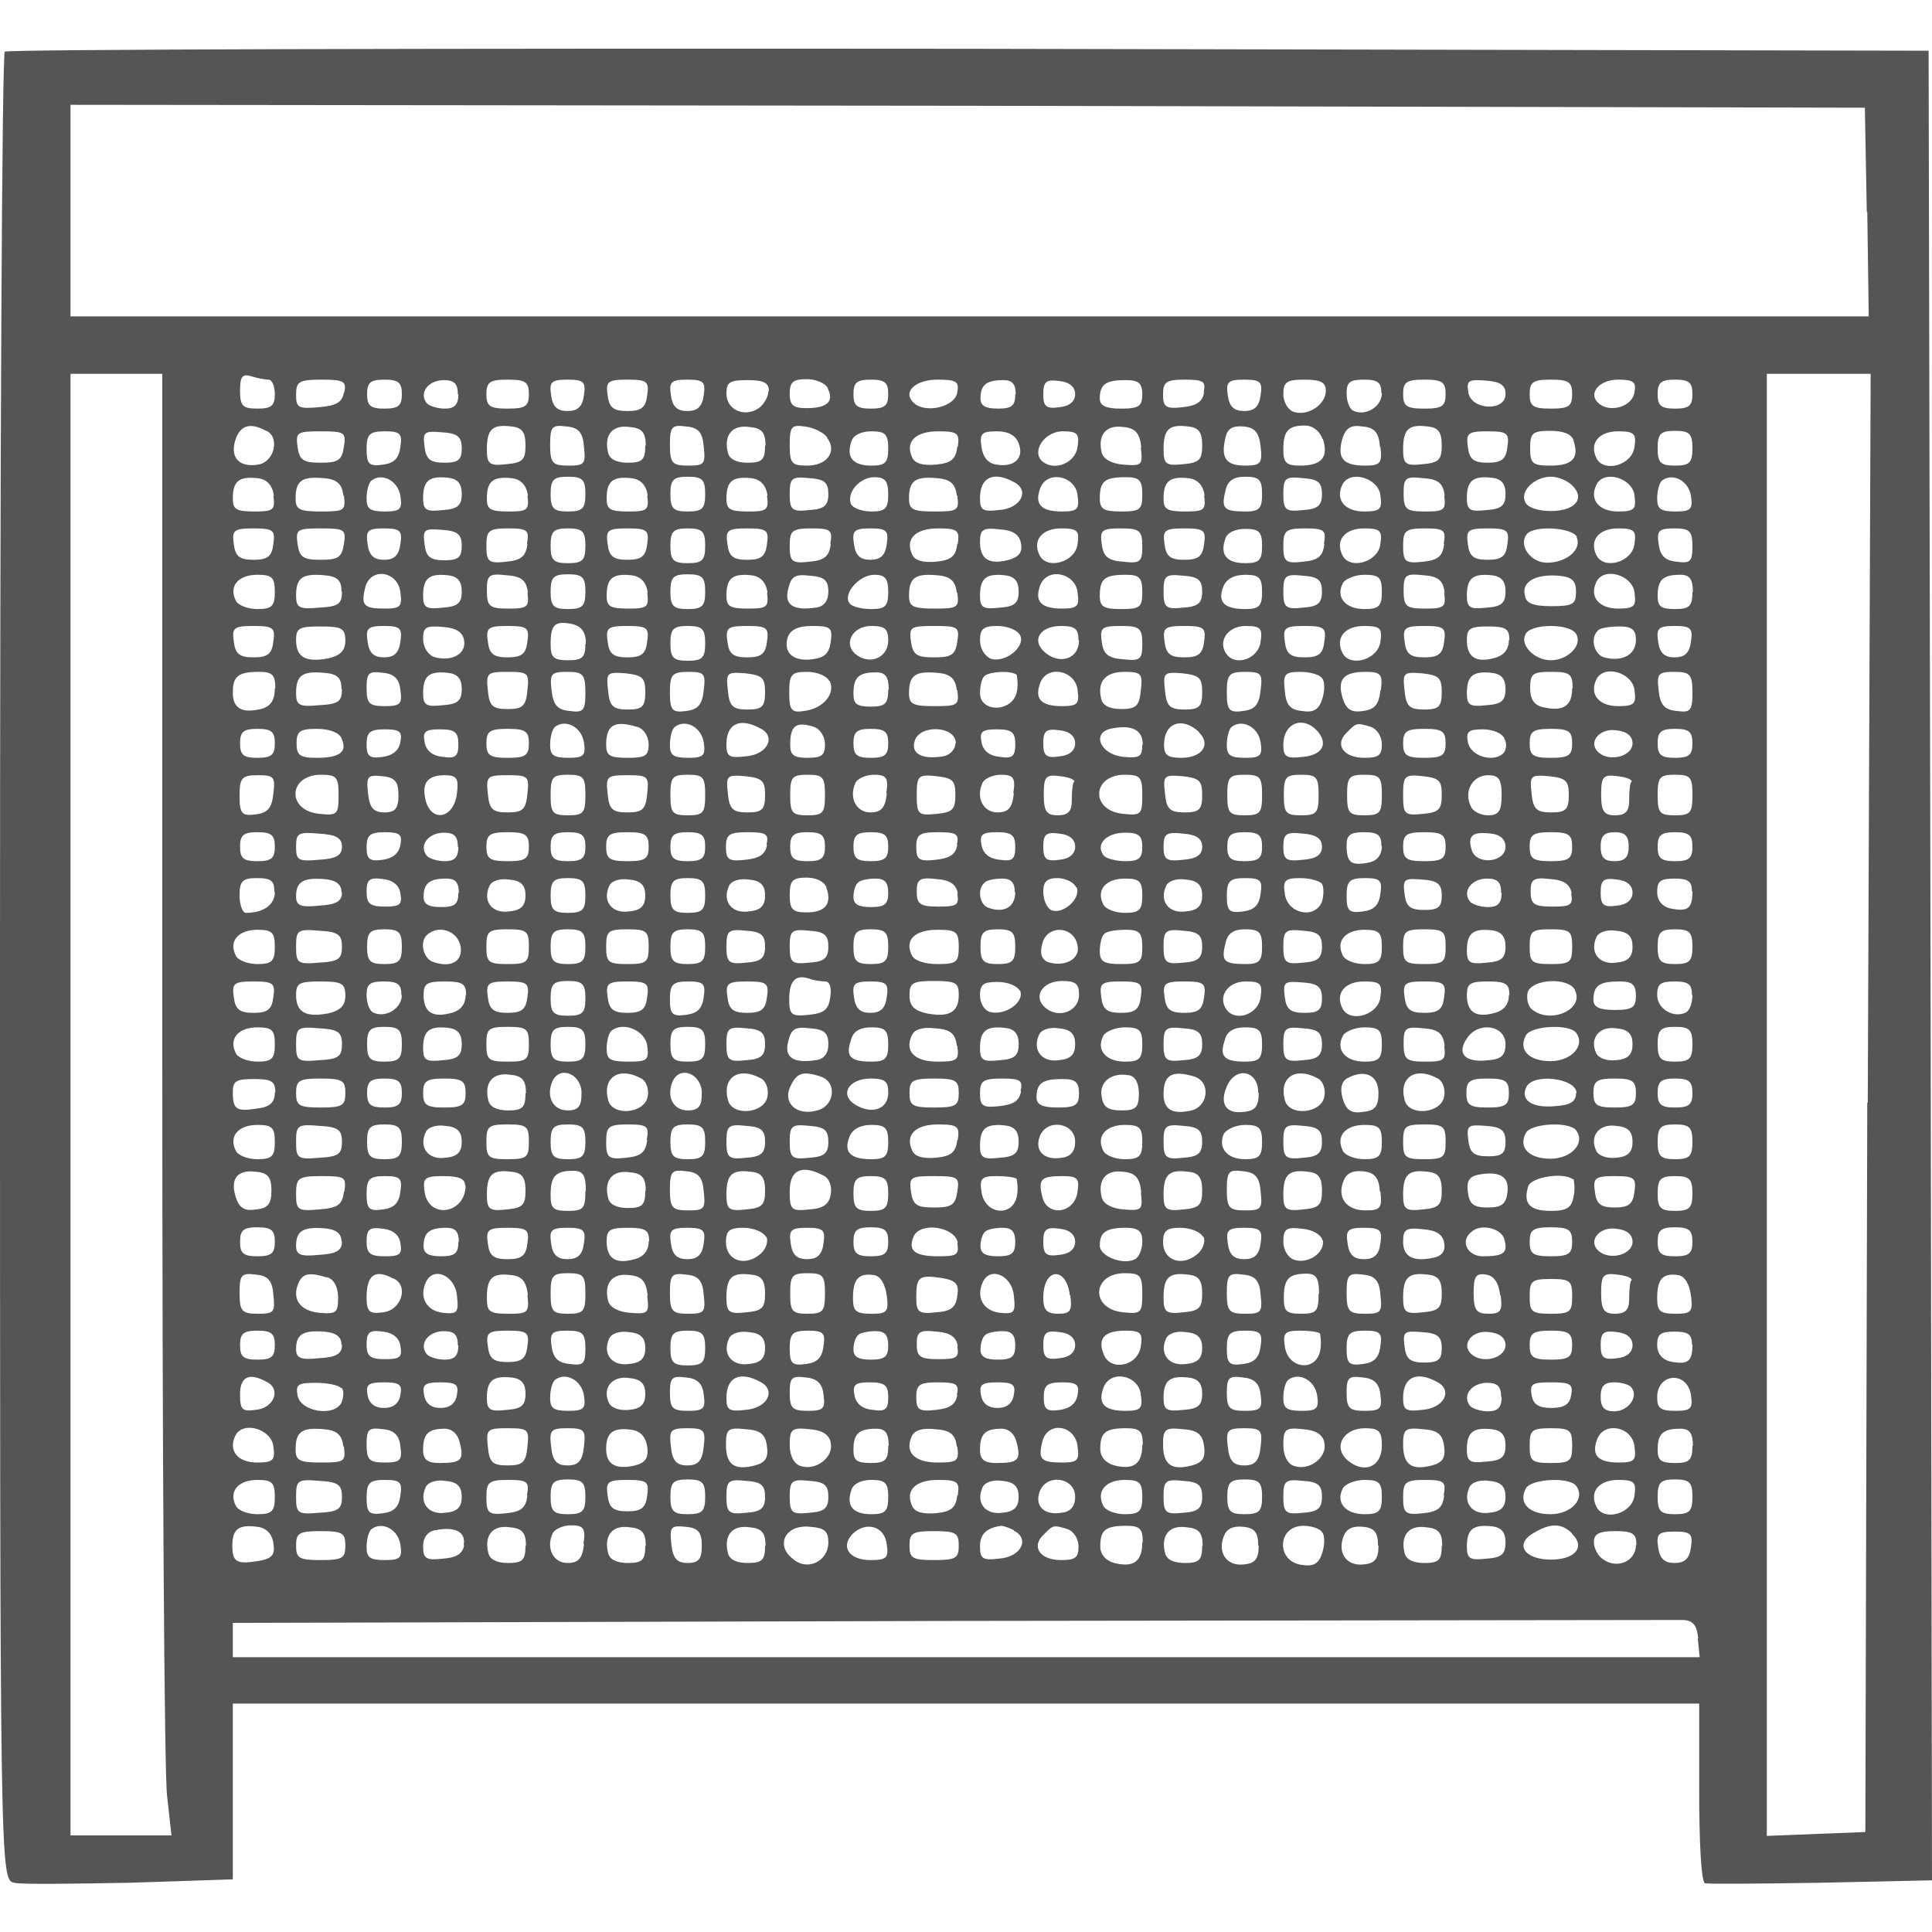 <?xml version="1.0" encoding="UTF-8"?>
<svg id="Calque_1" data-name="Calque 1" xmlns="http://www.w3.org/2000/svg" viewBox="0 0 40 40">
  <defs>
    <style>
      .cls-1 {
        fill: #565555;
        stroke-width: 0px;
      }
    </style>
  </defs>
  <path class="cls-1" d="M.1,1.06c-.06.04-.1,8.58-.1,18.97,0,18.67,0,18.89.29,18.95.15.04,1.24.02,2.41,0l2.12-.07v-3.64h30.36v1.83c0,1.01.04,1.86.12,1.89.06.02,1.14.01,2.41-.01l2.29-.05-.03-18.95-.04-18.93-19.87-.04c-10.92-.01-19.91.01-19.96.06ZM38.66,4.38l.03,2.17H1.46V2.17l18.58.02,18.57.04.04,2.16ZM3.36,22.06c0,7.89.04,14.69.1,15.13l.09.81H1.46V7.74h1.9v14.32ZM5.56,7.86c.07,0,.13.13.13.3,0,.24-.07.3-.36.3-.31,0-.36-.06-.36-.37,0-.28.04-.36.23-.3.13.04.29.07.36.07ZM38.66,22.83l-.04,15.1-1.02.04-1.02.04V7.74h2.15l-.06,15.09ZM7.12,8.12c-.03.21-.16.28-.51.31-.44.04-.48.01-.48-.26s.06-.31.53-.31.51.04.47.26ZM8.32,8.16c0,.24-.07.3-.36.3s-.36-.06-.36-.3.07-.3.36-.3.36.06.36.3ZM9.49,8.16c0,.21-.07.3-.28.3-.16,0-.34-.06-.38-.12-.16-.21.04-.47.36-.47.22,0,.29.08.29.3ZM10.95,8.16c0,.25-.07.3-.44.3s-.44-.05-.44-.3.07-.3.44-.3.44.05.44.3ZM12.09,8.18c-.03.24-.13.33-.34.33s-.31-.09-.34-.33c-.04-.27,0-.32.34-.32s.38.05.34.32ZM13.4,8.18c-.03.26-.12.33-.41.33s-.38-.07-.41-.33c-.04-.28,0-.32.41-.32s.45.04.41.32ZM14.57,8.18c-.03.24-.13.33-.34.33s-.31-.09-.34-.33c-.04-.27,0-.32.34-.32s.38.05.34.32ZM15.91,8.09c0,.12-.09.28-.2.36-.29.2-.67.04-.67-.3,0-.24.07-.28.44-.28.34,0,.44.06.44.23ZM17.14,8.05c.13.26-.01.4-.44.4-.28,0-.35-.06-.35-.3s.07-.3.35-.3c.19,0,.39.08.44.19ZM18.39,8.16c0,.24-.07.3-.36.3s-.36-.06-.36-.3.07-.3.36-.3.36.06.36.3ZM19.82,8.12c-.04.3-.63.44-.88.24-.28-.23,0-.5.47-.5.39,0,.45.04.41.26ZM21.02,8.16c0,.24-.07.3-.36.3-.26,0-.36-.06-.36-.21,0-.28.12-.38.47-.38.19,0,.26.08.26.3ZM22.26,8.16c0,.15-.12.25-.32.27-.28.04-.34-.01-.34-.27s.06-.31.34-.27c.2.02.32.12.32.27ZM23.65,8.16c0,.25-.07.3-.44.3-.32,0-.44-.06-.44-.21,0-.3.13-.38.54-.38.26,0,.34.06.34.3ZM24.93,8.12c-.03.2-.16.28-.44.31-.35.04-.41,0-.41-.26s.06-.31.45-.31.44.04.39.26ZM26.1,8.18c-.03.24-.13.33-.34.33s-.31-.09-.34-.33c-.04-.27,0-.32.34-.32s.38.05.34.32ZM27.45,8.09c0,.28-.36.53-.66.44-.12-.04-.22-.2-.22-.37,0-.25.07-.3.44-.3.34,0,.44.06.44.23ZM28.61,8.14c0,.28-.34.49-.6.36-.07-.04-.13-.19-.13-.36,0-.23.07-.28.36-.28s.36.06.36.28ZM29.93,8.16c0,.25-.07.3-.44.3s-.44-.05-.44-.3.07-.3.44-.3.44.05.44.3ZM31.17,8.16c0,.37-.72.33-.77-.04-.04-.24,0-.27.36-.24.29.02.41.09.41.27ZM32.55,8.16c0,.25-.07.3-.44.3s-.44-.05-.44-.3.07-.3.44-.3.44.05.44.3ZM33.84,8.12c-.04.3-.5.43-.73.24-.25-.2-.01-.5.39-.5.32,0,.38.05.34.26ZM35.04,8.16c0,.24-.07.3-.36.3s-.36-.06-.36-.3.07-.3.36-.3.36.06.36.3ZM5.52,8.92c.28.14.16.65-.18.7-.38.06-.58-.14-.47-.5.1-.32.31-.38.64-.2ZM10.88,9.22c0,.3-.06.36-.39.39-.36.04-.41,0-.41-.31,0-.42.12-.52.51-.47.22.02.29.12.29.39ZM12.09,9.25c.04.36.01.39-.32.39s-.38-.05-.38-.43.04-.42.34-.38c.25.02.34.13.36.42ZM13.36,9.22c0,.3-.06.36-.36.36-.23,0-.38-.07-.41-.21-.09-.36.09-.58.44-.53.26.02.34.11.34.39ZM14.57,9.25c.04.36.01.39-.32.39s-.38-.05-.38-.43.04-.42.34-.38c.25.02.34.13.36.42ZM15.84,9.22c0,.3-.06.36-.36.36-.23,0-.38-.07-.41-.21-.09-.36.09-.58.44-.53.26.02.34.11.34.39ZM17.12,9.06c.22.28.01.58-.41.58-.32,0-.36-.05-.36-.43s.04-.42.31-.38c.18.02.39.12.47.23ZM23.62,9.26c.04.37.03.39-.36.36-.25-.02-.42-.12-.45-.25-.09-.36.09-.58.44-.53.26.02.35.13.38.43ZM24.89,9.22c0,.3-.06.36-.39.39-.36.04-.41,0-.41-.31,0-.42.12-.52.51-.47.22.02.29.12.29.39ZM26.1,9.25c.04.34,0,.39-.32.39-.39,0-.51-.15-.41-.57.04-.2.15-.26.38-.24s.32.13.35.42ZM27.39,9.09c.12.38-.03.55-.47.55-.29,0-.35-.06-.35-.33,0-.39.1-.5.45-.5.16,0,.31.12.36.28ZM28.58,9.25c.04.34,0,.39-.32.39-.45,0-.58-.15-.47-.55.07-.23.18-.3.42-.26.25.02.34.13.36.42ZM29.85,9.22c0,.3-.06.36-.39.39-.36.04-.41,0-.41-.31,0-.42.12-.52.51-.47.22.02.29.12.29.39ZM7.12,9.25c-.04.28-.12.33-.48.33s-.44-.05-.48-.33c-.04-.3-.01-.32.48-.32s.53.02.48.32ZM8.29,9.25c-.03.24-.13.34-.36.37-.29.04-.34-.01-.34-.32s.06-.37.38-.37.36.05.32.32ZM9.56,9.28c0,.24-.07.3-.36.3s-.38-.07-.41-.33c-.04-.31-.01-.33.36-.3.32.02.41.09.41.33ZM18.39,9.28c0,.3-.06.36-.35.36-.38,0-.53-.17-.41-.51.04-.12.2-.2.41-.2.29,0,.35.06.35.36ZM19.82,9.25c-.03.26-.13.34-.45.37-.26.02-.42-.02-.48-.14-.16-.33.06-.55.53-.55.41,0,.45.04.41.32ZM21.09,9.18c.12.3-.09.5-.45.44-.18-.02-.29-.15-.32-.37-.04-.27,0-.32.32-.32.23,0,.39.08.45.25ZM22.31,9.25c-.04.33-.47.51-.72.31s.03-.63.41-.63c.31,0,.35.05.31.32ZM31.21,9.25c-.03.26-.12.33-.41.33s-.38-.07-.41-.33c-.04-.28,0-.32.41-.32s.45.04.41.32ZM32.58,9.13c.12.36-.03.51-.48.51-.38,0-.42-.05-.42-.36s.04-.36.42-.36c.28,0,.44.07.48.2ZM33.84,9.25c-.04.38-.64.55-.79.23-.15-.31.06-.55.45-.55.34,0,.38.05.34.32ZM35.04,9.28c0,.3-.06.36-.36.36s-.36-.06-.36-.36.06-.36.36-.36.36.06.36.36ZM5.66,10.26c.04.3,0,.33-.39.33s-.45-.05-.45-.27c0-.36.13-.46.51-.42.19.02.31.14.34.36ZM7.12,10.26c.04.31.01.33-.47.33-.45,0-.53-.04-.53-.27,0-.37.13-.46.58-.42.28.02.38.12.41.36ZM8.29,10.27c.04.27,0,.32-.32.32s-.38-.06-.38-.27c0-.15.04-.32.1-.37.22-.17.55,0,.6.32ZM9.56,10.23c0,.24-.09.31-.39.33-.35.04-.41,0-.41-.25,0-.36.13-.46.51-.42.2.02.29.12.29.33ZM10.92,10.26c.04.3,0,.33-.39.33s-.45-.05-.45-.27c0-.36.13-.46.51-.42.19.02.31.14.34.36ZM12.12,10.23c0,.3-.06.36-.36.36s-.36-.06-.36-.36.06-.36.36-.36.36.06.36.36ZM13.4,10.26c.04.3,0,.33-.39.33s-.45-.05-.45-.27c0-.36.13-.46.51-.42.19.02.31.14.34.36ZM14.6,10.23c0,.3-.06.36-.36.36s-.36-.06-.36-.36.06-.36.36-.36.36.06.36.36ZM15.88,10.26c.04.3,0,.33-.39.33s-.45-.05-.45-.27c0-.36.13-.46.51-.42.19.02.31.14.34.36ZM17.15,10.23c0,.24-.09.31-.39.33-.36.04-.41,0-.41-.33s.04-.37.41-.33c.31.02.39.09.39.33ZM18.39,10.23c0,.3-.06.36-.35.36-.19,0-.38-.07-.42-.15-.1-.24.18-.56.48-.56.23,0,.29.08.29.36ZM19.82,10.26c.04.31.01.33-.47.33-.45,0-.53-.04-.53-.27,0-.37.13-.46.58-.42.28.02.38.12.41.36ZM20.99,9.98c.34.17.15.55-.31.58-.34.04-.39,0-.39-.25,0-.43.28-.56.7-.33ZM22.31,10.26c.04.28,0,.33-.32.33-.44,0-.58-.15-.45-.49.15-.37.72-.25.77.15ZM23.65,10.23c0,.32-.04.36-.44.36-.36,0-.44-.05-.44-.27,0-.36.1-.44.54-.44.28,0,.34.06.34.36ZM24.93,10.26c.04.3,0,.33-.39.33s-.45-.05-.45-.27c0-.36.13-.46.51-.42.19.02.31.14.34.36ZM26.13,10.23c0,.3-.06.36-.34.36-.45,0-.51-.06-.42-.42.04-.21.16-.3.41-.3.29,0,.35.06.35.36ZM27.37,10.23c0,.24-.09.31-.39.33-.36.04-.41,0-.41-.33s.04-.37.41-.33c.31.02.39.09.39.33ZM28.58,10.26c.04.28,0,.33-.34.33-.39,0-.6-.24-.45-.55.15-.32.74-.15.79.21ZM29.9,10.26c.04.3,0,.33-.39.33s-.45-.04-.45-.37.04-.36.41-.32c.31.02.41.11.44.36ZM31.17,10.23c0,.24-.09.31-.39.33-.35.04-.41,0-.41-.25,0-.36.13-.46.51-.42.2.02.29.12.29.33ZM32.55,10.05c.28.27.06.53-.44.53-.26,0-.48-.07-.53-.18-.12-.23.19-.53.53-.53.15,0,.34.08.44.18ZM33.84,10.26c.04.28,0,.33-.34.33-.39,0-.6-.24-.45-.55.15-.32.74-.15.79.21ZM35.01,10.27c.04.27,0,.32-.32.32s-.38-.06-.38-.27c0-.15.04-.32.1-.37.22-.17.55,0,.6.32ZM5.66,11.26c-.03.26-.12.33-.41.33s-.38-.07-.41-.33c-.04-.28,0-.32.41-.32s.45.04.41.32ZM7.12,11.26c-.04.28-.12.33-.48.33s-.44-.05-.48-.33c-.04-.3-.01-.32.48-.32s.53.02.48.32ZM8.29,11.26c-.03.24-.13.33-.34.33s-.31-.09-.34-.33c-.04-.27,0-.32.34-.32s.38.05.34.32ZM9.56,11.3c0,.24-.07.3-.36.3s-.38-.07-.41-.33c-.04-.31-.01-.33.36-.3.32.02.41.09.41.33ZM10.92,11.26c-.03.26-.13.34-.44.37-.36.04-.41,0-.41-.32s.04-.37.45-.37.44.04.39.32ZM12.12,11.3c0,.3-.06.36-.36.36s-.36-.06-.36-.36.06-.36.36-.36.36.06.36.36ZM13.4,11.26c-.03.26-.12.33-.41.33s-.38-.07-.41-.33c-.04-.28,0-.32.41-.32s.45.04.41.32ZM14.6,11.3c0,.3-.06.36-.36.36s-.36-.06-.36-.36.06-.36.36-.36.36.06.36.36ZM15.88,11.26c-.03.26-.12.33-.41.33s-.38-.07-.41-.33c-.04-.28,0-.32.41-.32s.45.04.41.32ZM17.2,11.26c-.03.26-.13.34-.44.37-.36.04-.41,0-.41-.32s.04-.37.45-.37.44.04.39.32ZM18.36,11.26c-.03.24-.13.33-.34.33s-.31-.09-.34-.33c-.04-.27,0-.32.34-.32s.38.05.34.32ZM19.82,11.26c-.03.26-.13.34-.45.37-.26.02-.42-.02-.48-.14-.16-.33.06-.55.53-.55.41,0,.45.04.41.32ZM21.14,11.26c.03.17-.04.27-.25.33-.41.11-.6-.01-.6-.37,0-.26.06-.3.41-.26.28.02.41.11.44.3ZM22.31,11.26c-.04.38-.64.55-.79.23-.15-.31.06-.55.45-.55.34,0,.38.05.34.32ZM23.65,11.31c0,.32-.04.36-.39.32-.32-.02-.42-.11-.45-.37-.04-.28,0-.32.39-.32s.45.04.45.37ZM24.93,11.26c-.03.26-.12.33-.41.33s-.38-.07-.41-.33c-.04-.28,0-.32.41-.32s.45.04.41.32ZM26.13,11.3c0,.3-.06.36-.35.36-.38,0-.53-.17-.41-.51.04-.12.2-.2.41-.2.29,0,.35.06.35.36ZM27.42,11.26c-.03.26-.13.34-.44.37-.36.04-.41,0-.41-.32s.04-.37.45-.37.44.04.39.32ZM28.58,11.26c-.04.38-.64.55-.79.23-.15-.31.06-.55.45-.55.34,0,.38.05.34.32ZM29.9,11.26c-.03.26-.13.34-.44.37-.36.04-.41,0-.41-.32s.04-.37.45-.37.44.04.39.32ZM31.21,11.26c-.03.26-.12.33-.41.33s-.38-.07-.41-.33c-.04-.28,0-.32.41-.32s.45.04.41.32ZM32.64,11.12c.12.25-.2.53-.61.53-.34,0-.6-.36-.42-.59.15-.19.95-.14,1.04.06ZM33.84,11.26c-.04.38-.64.55-.79.23-.15-.31.06-.55.45-.55.34,0,.38.05.34.32ZM35.04,11.31c0,.31-.04.36-.32.32-.25-.02-.35-.13-.38-.37-.04-.27,0-.32.32-.32s.38.05.38.37ZM5.69,12.25c0,.3-.06.36-.36.36-.2,0-.41-.08-.45-.18-.15-.3.06-.53.45-.53.31,0,.36.06.36.36ZM7.08,12.25c0,.25-.07.31-.47.33-.42.04-.48,0-.48-.25,0-.37.13-.46.58-.42.28.02.36.11.36.33ZM8.29,12.27c.04.28,0,.33-.31.33-.45,0-.51-.06-.42-.43.1-.43.67-.36.73.09ZM9.56,12.25c0,.24-.09.31-.39.33-.35.04-.41,0-.41-.25,0-.36.13-.46.51-.42.2.02.29.12.29.33ZM10.92,12.27c.04.3,0,.33-.39.33s-.45-.04-.45-.37.04-.36.41-.32c.31.02.41.11.44.36ZM12.12,12.25c0,.3-.06.36-.36.36s-.36-.06-.36-.36.06-.36.36-.36.36.06.36.36ZM13.4,12.27c.04.3,0,.33-.39.33s-.45-.05-.45-.27c0-.36.13-.46.51-.42.19.02.31.14.34.36ZM14.6,12.25c0,.3-.06.36-.36.36s-.36-.06-.36-.36.06-.36.36-.36.36.06.36.36ZM15.88,12.27c.04.3,0,.33-.39.33s-.45-.05-.45-.27c0-.36.13-.46.51-.42.19.02.31.14.34.36ZM17.15,12.25c0,.19-.09.31-.26.33-.47.07-.66-.06-.57-.39.06-.25.13-.31.45-.27.29.02.38.09.38.33ZM18.39,12.25c0,.3-.06.36-.35.36-.2,0-.41-.05-.45-.12-.15-.19.2-.59.51-.59.23,0,.29.08.29.36ZM19.82,12.27c.04.31.01.33-.47.33-.45,0-.53-.04-.53-.27,0-.37.13-.46.58-.42.28.02.38.12.41.36ZM21.09,12.25c0,.24-.09.31-.39.33-.35.04-.41,0-.41-.25,0-.36.13-.46.51-.42.2.02.29.12.29.33ZM22.31,12.27c.04.28,0,.33-.32.33-.44,0-.58-.15-.45-.49.15-.37.72-.25.77.15ZM23.65,12.25c0,.32-.04.36-.44.36-.36,0-.44-.05-.44-.27,0-.36.1-.44.54-.44.28,0,.34.06.34.36ZM24.89,12.25c0,.24-.09.31-.39.33-.36.04-.41,0-.41-.33s.04-.37.41-.33c.31.02.39.09.39.33ZM26.13,12.25c0,.3-.06.36-.35.36-.44,0-.58-.15-.45-.47.06-.15.22-.24.45-.24.29,0,.35.06.35.36ZM27.37,12.25c0,.24-.09.31-.39.33-.36.04-.41,0-.41-.33s.04-.37.41-.33c.31.02.39.09.39.33ZM28.61,12.25c0,.3-.06.36-.36.36-.39,0-.6-.24-.45-.53.04-.09.25-.18.45-.18.31,0,.36.06.36.36ZM29.9,12.27c.04.3,0,.33-.39.33s-.45-.04-.45-.37.04-.36.41-.32c.31.02.41.11.44.36ZM31.17,12.25c0,.24-.09.31-.39.33-.35.04-.41,0-.41-.25,0-.36.13-.46.51-.42.2.02.29.12.29.33ZM32.63,12.25c0,.26-.06.3-.51.3-.38,0-.53-.06-.55-.23-.07-.27.22-.44.7-.4.28.02.36.11.36.33ZM33.84,12.27c.04.28,0,.33-.34.33-.39,0-.6-.24-.45-.55.15-.32.74-.15.79.21ZM35.04,12.25c0,.3-.06.36-.36.36s-.36-.06-.36-.27c0-.33.1-.44.47-.44.19,0,.26.09.26.36ZM12.12,13.33c0,.28-.06.34-.36.34s-.36-.06-.36-.33c0-.42.09-.49.45-.42.19.05.28.17.28.4ZM5.66,13.28c-.03.26-.12.33-.41.33s-.38-.07-.41-.33c-.04-.28,0-.32.41-.32s.45.04.41.32ZM7.15,13.26c0,.21-.1.31-.35.37-.47.09-.67-.02-.67-.38,0-.25.07-.28.51-.28s.51.04.51.3ZM8.29,13.28c-.03.24-.13.33-.34.33s-.31-.09-.34-.33c-.04-.27,0-.32.34-.32s.38.05.34.32ZM9.61,13.27c.04.27-.26.44-.63.33-.12-.05-.22-.2-.22-.37,0-.25.06-.28.41-.25.28.02.41.11.44.28ZM10.92,13.28c-.03.26-.12.33-.41.33s-.38-.07-.41-.33c-.04-.28,0-.32.41-.32s.45.04.41.32ZM13.4,13.28c-.03.26-.12.33-.41.33s-.38-.07-.41-.33c-.04-.28,0-.32.41-.32s.45.04.41.32ZM14.6,13.32c0,.3-.06.36-.36.36s-.36-.06-.36-.36.06-.36.36-.36.36.06.36.36ZM15.88,13.28c-.03.26-.12.33-.41.33s-.38-.07-.41-.33c-.04-.28,0-.32.41-.32s.45.04.41.32ZM17.2,13.28c-.03.25-.13.34-.39.37-.39.05-.6-.14-.5-.46.06-.15.2-.23.51-.23.38,0,.42.04.38.32ZM18.39,13.26c0,.34-.35.51-.64.31-.31-.21-.12-.61.29-.61.28,0,.35.06.35.3ZM19.82,13.28c-.04.28-.12.33-.48.33s-.44-.05-.48-.33c-.04-.3-.01-.32.48-.32s.53.02.48.32ZM21.12,13.15c.12.24-.31.58-.6.49-.13-.05-.23-.21-.23-.38,0-.24.07-.3.36-.3.2,0,.41.08.47.19ZM22.34,13.26c0,.37-.38.51-.69.26s-.13-.56.32-.56c.29,0,.36.06.36.3ZM23.65,13.33c0,.32-.04.36-.39.32-.32-.02-.42-.11-.45-.37-.04-.28,0-.32.39-.32s.45.04.45.37ZM24.93,13.28c-.03.26-.12.33-.41.33s-.38-.07-.41-.33c-.04-.28,0-.32.41-.32s.45.04.41.32ZM26.1,13.28c-.04.36-.51.52-.7.27-.2-.26.01-.59.39-.59.31,0,.35.05.31.32ZM27.42,13.28c-.03.26-.12.33-.41.33s-.38-.07-.41-.33c-.04-.28,0-.32.41-.32s.45.04.41.32ZM28.58,13.28c-.04.38-.64.55-.79.23-.15-.31.06-.55.45-.55.34,0,.38.05.34.32ZM29.9,13.28c-.03.26-.12.33-.41.33s-.38-.07-.41-.33c-.04-.28,0-.32.41-.32s.45.04.41.32ZM31.24,13.25c0,.19-.1.32-.29.37-.39.11-.58-.01-.58-.37,0-.24.07-.28.44-.28s.44.05.44.28ZM32.64,13.14c.12.23-.19.53-.53.53s-.64-.31-.53-.53c.04-.11.26-.18.53-.18s.48.07.53.18ZM33.87,13.25c0,.31-.29.46-.66.36-.22-.07-.29-.42-.12-.56.04-.05.25-.08.44-.08.26,0,.34.07.34.28ZM35.01,13.28c-.03.24-.13.33-.34.33s-.31-.09-.34-.33c-.04-.27,0-.32.34-.32s.38.05.34.32ZM5.69,14.25c0,.25-.09.38-.29.43-.39.09-.58-.01-.58-.34s.1-.43.54-.43c.28,0,.34.06.34.34ZM7.08,14.27c0,.25-.07.31-.47.33-.42.04-.48,0-.48-.25,0-.37.13-.46.58-.42.28.02.36.11.36.33ZM8.29,14.29c.04.28,0,.33-.32.33s-.38-.05-.38-.37.04-.36.34-.32c.23.02.34.13.36.36ZM9.56,14.27c0,.24-.09.31-.39.33-.35.04-.41,0-.41-.25,0-.36.13-.46.51-.42.2.02.29.12.29.33ZM10.92,14.29c-.03.33-.1.39-.41.39s-.38-.06-.41-.39c-.04-.36-.01-.38.41-.38s.45.02.41.38ZM12.12,14.34c0,.37-.04.42-.32.38-.26-.02-.35-.13-.38-.43-.04-.34-.01-.38.32-.38s.38.05.38.43ZM13.36,14.33c0,.3-.06.36-.36.36s-.38-.06-.41-.39c-.04-.37-.03-.39.36-.36.35.04.41.09.41.39ZM14.57,14.29c-.03.3-.12.4-.36.43-.29.04-.34-.01-.34-.38s.04-.43.38-.43.36.04.32.38ZM15.84,14.33c0,.3-.06.36-.36.36s-.38-.06-.41-.39c-.04-.37-.03-.39.36-.36.35.04.41.09.41.39ZM17.18,14.1c.12.26-.13.57-.53.62-.26.04-.31-.01-.31-.38s.04-.43.36-.43c.22,0,.41.08.47.19ZM18.39,14.27c0,.3-.06.36-.36.36s-.36-.06-.36-.27c0-.33.1-.44.47-.44.19,0,.26.09.26.36ZM19.82,14.29c.04.31.01.33-.47.33-.45,0-.53-.04-.53-.27,0-.37.13-.46.58-.42.28.02.38.12.41.36ZM21.05,13.97s.04.2,0,.36c-.09.42-.76.43-.76.02,0-.15.04-.32.1-.36.12-.09.54-.11.66-.02ZM22.31,14.29c.04.28,0,.33-.32.33-.44,0-.58-.15-.45-.49.15-.37.72-.25.77.15ZM23.62,14.29c-.03.33-.1.39-.41.39-.23,0-.38-.07-.41-.21-.09-.36.09-.56.48-.56.35,0,.38.04.34.38ZM24.89,14.33c0,.3-.06.36-.36.36s-.38-.06-.41-.39c-.04-.37-.03-.39.36-.36.35.04.41.09.41.39ZM26.1,14.29c-.03.3-.12.4-.36.43-.29.04-.34-.01-.34-.38s.04-.43.38-.43.36.04.32.38ZM27.37,14.04c.06.06.06.25.01.42-.07.23-.18.3-.42.26-.25-.02-.34-.13-.36-.43-.04-.33,0-.38.32-.38.2,0,.41.06.45.13ZM28.58,14.29c-.03.3-.12.4-.36.43-.25.04-.35-.04-.42-.26-.12-.39.01-.55.47-.55.32,0,.36.05.32.38ZM29.85,14.33c0,.3-.06.36-.36.36s-.38-.06-.41-.39c-.04-.37-.03-.39.36-.36.35.04.41.09.41.39ZM31.17,14.27c0,.24-.09.31-.39.33-.35.04-.41,0-.41-.25,0-.36.13-.46.51-.42.2.02.29.12.29.33ZM32.55,14.25c0,.37-.19.49-.61.39-.18-.04-.26-.17-.26-.39,0-.31.06-.34.44-.34s.44.04.44.34ZM33.84,14.29c.04.28,0,.33-.34.33-.39,0-.6-.24-.45-.55.15-.32.74-.15.79.21ZM35.04,14.34c0,.37-.04.42-.32.38-.26-.02-.35-.13-.38-.43-.04-.34-.01-.38.32-.38s.38.05.38.43ZM12.09,15.37c.04.27,0,.32-.32.32s-.38-.06-.38-.27c0-.15.04-.32.1-.37.22-.17.55,0,.6.32ZM13.2,15.05c.13.04.23.2.23.36,0,.24-.07.28-.44.28s-.44-.05-.44-.27c0-.42.18-.51.64-.37ZM14.57,15.37c.04.27,0,.32-.32.32s-.38-.06-.38-.27c0-.15.04-.32.1-.37.22-.17.55,0,.6.32ZM15.74,15.08c.34.17.15.55-.31.58-.34.04-.39,0-.39-.25,0-.43.28-.56.7-.33ZM16.85,15.05c.13.04.23.2.23.36,0,.23-.07.28-.36.28s-.36-.06-.36-.27c0-.4.12-.49.5-.37ZM23.65,15.42c0,.25-.06.28-.39.25-.5-.05-.67-.52-.23-.59.42-.08.63.04.63.34ZM24.82,15.16c.26.25.07.53-.36.53-.29,0-.36-.06-.36-.27,0-.46.38-.59.73-.26ZM26.1,15.37c.04.27,0,.32-.32.32s-.38-.06-.38-.27c0-.15.04-.32.1-.37.22-.17.55,0,.6.32ZM27.26,15.12c.25.27.13.51-.28.55-.35.04-.41,0-.41-.25,0-.44.39-.61.69-.3ZM28.38,15.05c.13.04.23.2.23.36,0,.23-.07.28-.36.28-.44,0-.63-.28-.36-.53.2-.2.19-.2.5-.11ZM5.69,15.39c0,.24-.07.3-.36.3s-.36-.06-.36-.3.07-.3.36-.3.36.06.36.3ZM7.07,15.29c.13.27-.03.4-.51.4-.35,0-.42-.05-.42-.3s.07-.3.42-.3c.25,0,.45.07.51.19ZM8.29,15.36c-.03.18-.16.28-.36.31-.28.04-.34-.01-.34-.26s.07-.31.38-.31.36.05.32.26ZM9.49,15.41c0,.25-.06.3-.32.26-.22-.02-.35-.13-.38-.31-.04-.21.01-.26.32-.26s.38.06.38.31ZM10.95,15.39c0,.25-.07.3-.44.3s-.44-.05-.44-.3.07-.3.44-.3.44.05.44.3ZM18.39,15.39c0,.24-.07.3-.36.3s-.36-.06-.36-.3.07-.3.36-.3.36.06.36.3ZM19.78,15.39c0,.13-.12.25-.26.27-.44.07-.67-.06-.58-.33.12-.34.85-.3.85.06ZM21.02,15.41c0,.25-.06.3-.32.26-.22-.02-.35-.13-.38-.31-.04-.21.01-.26.32-.26s.38.06.38.31ZM22.26,15.39c0,.15-.12.25-.32.27-.28.04-.34-.01-.34-.27s.06-.31.34-.27c.2.02.32.12.32.27ZM29.93,15.39c0,.25-.07.3-.44.3s-.44-.05-.44-.3.07-.3.44-.3.44.05.44.3ZM31.15,15.3c.06.11.03.25-.04.31-.22.18-.67.04-.72-.25-.04-.21.01-.26.31-.26.2,0,.41.08.45.2ZM32.55,15.39c0,.25-.07.3-.44.3s-.44-.05-.44-.3.07-.3.44-.3.44.05.44.3ZM33.8,15.39c0,.26-.45.39-.69.2-.25-.2-.01-.52.35-.47.22.02.34.12.34.27ZM35.04,15.39c0,.24-.07.3-.36.3s-.36-.06-.36-.3.07-.3.36-.3.36.06.36.3ZM5.66,16.43c-.03.3-.12.4-.36.43-.29.04-.34-.01-.34-.38s.04-.43.38-.43.36.04.32.38ZM7.01,16.47c0,.39-.03.42-.39.38-.69-.06-.66-.81.03-.81.32,0,.36.05.36.43ZM8.25,16.46c0,.27-.06.36-.29.36-.22,0-.31-.09-.34-.39-.04-.36-.01-.39.29-.36.26.02.34.11.34.39ZM9.46,16.43c-.06.5-.5.61-.64.17-.1-.37.01-.55.39-.55.25,0,.29.07.25.38ZM10.92,16.43c-.03.33-.1.39-.41.39s-.38-.06-.41-.39c-.04-.36-.01-.38.41-.38s.45.02.41.38ZM12.12,16.46c0,.37-.04.42-.36.42s-.36-.05-.36-.42.04-.42.36-.42.36.05.36.42ZM13.4,16.43c-.03.33-.1.39-.41.39s-.38-.06-.41-.39c-.04-.36-.01-.38.41-.38s.45.02.41.38ZM14.6,16.46c0,.37-.04.42-.36.42s-.36-.05-.36-.42.04-.42.36-.42.36.05.36.42ZM15.84,16.46c0,.3-.06.36-.36.36s-.38-.06-.41-.39c-.04-.37-.03-.39.36-.36.35.04.41.09.41.39ZM17.08,16.46c0,.37-.04.42-.36.42s-.36-.05-.36-.42.04-.42.36-.42.36.05.36.42ZM18.36,16.43c-.03.3-.12.39-.34.39-.29,0-.45-.3-.31-.61.04-.09.22-.17.38-.17.26,0,.31.06.26.38ZM19.78,16.46c0,.3-.06.36-.39.39-.38.04-.41.01-.41-.39s.03-.43.41-.39c.34.04.39.09.39.39ZM20.99,16.43c-.03.3-.12.39-.34.39-.29,0-.45-.3-.31-.61.04-.09.22-.17.38-.17.26,0,.31.06.26.38ZM22.23,16.19c-.03.06-.04.23-.04.39,0,.21-.07.3-.29.3-.23,0-.29-.08-.29-.43,0-.37.04-.42.34-.38.18.02.31.07.29.12ZM23.65,16.47c0,.39-.03.42-.39.38-.69-.06-.66-.81.03-.81.32,0,.36.05.36.43ZM24.89,16.46c0,.3-.06.36-.36.36s-.38-.06-.41-.39c-.04-.37-.03-.39.36-.36.35.04.41.09.41.39ZM26.13,16.46c0,.37-.04.42-.36.42s-.36-.05-.36-.42.04-.42.36-.42.36.05.36.42ZM27.3,16.46c0,.37-.04.42-.36.42s-.36-.05-.36-.42.04-.42.36-.42.36.05.36.42ZM28.61,16.46c0,.37-.04.42-.36.42s-.36-.05-.36-.42.04-.42.36-.42.36.05.36.42ZM29.85,16.46c0,.3-.06.36-.39.39-.38.04-.41.01-.41-.39s.03-.43.41-.39c.34.04.39.09.39.39ZM31.09,16.46c0,.33-.06.42-.28.42-.15,0-.32-.08-.36-.19-.15-.31.04-.64.36-.64.22,0,.28.08.28.42ZM32.48,16.46c0,.3-.06.36-.36.36s-.38-.06-.41-.39c-.04-.37-.03-.39.36-.36.35.04.41.09.41.39ZM33.77,16.19c-.03.06-.04.23-.04.39,0,.21-.07.3-.29.3-.23,0-.29-.08-.29-.43,0-.37.04-.42.34-.38.18.02.31.07.29.12ZM35.04,16.46c0,.37-.04.42-.36.42s-.36-.05-.36-.42.04-.42.36-.42.36.05.36.42ZM5.69,17.53c0,.24-.07.3-.36.3s-.36-.06-.36-.3.07-.3.36-.3.36.06.36.3ZM7.08,17.53c0,.18-.12.25-.47.27-.44.04-.48.01-.48-.27s.04-.31.48-.27c.35.02.47.09.47.27ZM8.29,17.49c-.03.18-.16.28-.36.31-.28.04-.34-.01-.34-.26s.07-.31.38-.31.36.05.32.26ZM9.49,17.53c0,.21-.07.3-.28.3-.16,0-.34-.06-.38-.12-.16-.21.04-.47.36-.47.22,0,.29.08.29.3ZM10.95,17.53c0,.25-.07.3-.44.3s-.44-.05-.44-.3.07-.3.44-.3.44.05.44.3ZM12.12,17.53c0,.24-.07.3-.36.3s-.36-.06-.36-.3.07-.3.36-.3.36.06.36.3ZM13.43,17.53c0,.25-.07.3-.44.3s-.44-.05-.44-.3.07-.3.44-.3.44.05.44.3ZM14.6,17.53c0,.24-.07.3-.36.3s-.36-.06-.36-.3.07-.3.36-.3.36.06.36.3ZM15.88,17.49c-.03.2-.16.28-.44.31-.35.04-.41,0-.41-.26s.06-.31.45-.31.44.04.39.26ZM17.08,17.53c0,.24-.07.3-.36.3s-.36-.06-.36-.3.07-.3.36-.3.36.06.36.3ZM18.39,17.53c0,.24-.07.3-.36.3s-.36-.06-.36-.3.07-.3.36-.3.36.06.36.3ZM19.82,17.49c-.03.2-.16.28-.44.31-.35.04-.41,0-.41-.26s.06-.31.45-.31.44.04.39.26ZM21.02,17.54c0,.25-.06.3-.32.26-.22-.02-.35-.13-.38-.31-.04-.21.01-.26.32-.26s.38.06.38.31ZM22.26,17.53c0,.15-.12.25-.32.27-.28.04-.34-.01-.34-.27s.06-.31.34-.27c.2.02.32.12.32.27ZM23.65,17.53c0,.24-.07.3-.35.3-.2,0-.41-.06-.45-.12-.18-.23.06-.47.44-.47.29,0,.36.06.36.3ZM24.89,17.53c0,.17-.12.25-.39.27-.35.04-.41,0-.41-.27s.06-.31.41-.27c.28.02.39.11.39.27ZM26.13,17.53c0,.24-.07.3-.36.3s-.36-.06-.36-.3.07-.3.36-.3.36.06.36.3ZM27.37,17.53c0,.17-.12.25-.39.27-.35.04-.41,0-.41-.27s.06-.31.41-.27c.28.02.39.11.39.27ZM28.61,17.52c0,.18-.1.31-.28.34-.36.07-.45,0-.45-.36,0-.21.07-.27.36-.27s.36.06.36.28ZM29.93,17.53c0,.25-.07.3-.44.3s-.44-.05-.44-.3.07-.3.44-.3.44.05.44.3ZM31.17,17.53c0,.33-.6.39-.7.07-.09-.3.01-.39.41-.34.18.02.29.12.29.27ZM32.55,17.53c0,.25-.07.3-.44.3s-.44-.05-.44-.3.07-.3.44-.3.44.05.44.3ZM33.72,17.53c0,.21-.07.3-.29.3s-.29-.08-.29-.3.07-.3.29-.3.29.08.29.3ZM35.04,17.53c0,.24-.07.3-.36.3s-.36-.06-.36-.3.07-.3.36-.3.36.06.36.3ZM5.69,18.47c0,.26-.23.43-.6.43-.07,0-.13-.17-.13-.36,0-.3.06-.36.36-.36s.36.06.36.28ZM7.08,18.48c0,.18-.12.25-.47.27-.39.04-.48,0-.48-.19,0-.31.15-.39.58-.36.25.02.36.11.36.27ZM8.29,18.5c.04.23-.01.27-.32.27s-.38-.06-.38-.31.06-.3.34-.26c.2.02.34.13.36.3ZM9.49,18.48c0,.24-.07.3-.36.3-.26,0-.36-.06-.36-.21,0-.28.12-.38.47-.38.19,0,.26.08.26.3ZM10.88,18.54c0,.21-.09.31-.34.33-.35.05-.55-.21-.41-.52.04-.11.22-.17.41-.14.25.02.34.12.34.33ZM12.12,18.54c0,.3-.06.36-.36.36s-.36-.06-.36-.36.06-.36.36-.36.36.06.36.36ZM13.36,18.54c0,.21-.09.31-.34.33-.35.05-.55-.21-.41-.52.04-.11.22-.17.41-.14.25.02.34.12.34.33ZM14.6,18.54c0,.3-.06.36-.36.36s-.36-.06-.36-.36.06-.36.36-.36.36.06.36.36ZM15.84,18.54c0,.21-.09.31-.34.33-.35.05-.55-.21-.41-.52.04-.11.22-.17.41-.14.25.02.34.12.34.33ZM17.11,18.38c.12.34-.03.51-.41.51-.29,0-.35-.06-.35-.36s.06-.36.35-.36c.2,0,.36.08.41.2ZM18.39,18.48c0,.24-.07.3-.36.3-.26,0-.36-.06-.36-.21,0-.12.04-.26.1-.3.04-.05.22-.08.36-.08.19,0,.26.08.26.3ZM19.82,18.5c.04.24-.01.27-.39.27s-.45-.05-.45-.31.06-.3.41-.26c.28.02.41.11.44.3ZM21.02,18.47c0,.3-.22.44-.54.33-.2-.05-.26-.4-.09-.53.04-.05.22-.08.36-.08.18,0,.26.08.26.28ZM22.29,18.37c.1.23-.29.58-.53.47-.09-.05-.16-.21-.16-.38,0-.2.07-.28.29-.28.16,0,.34.08.39.19ZM23.65,18.54c0,.3-.06.36-.36.36-.2,0-.41-.08-.45-.18-.15-.3.06-.53.45-.53.31,0,.36.06.36.36ZM24.89,18.54c0,.21-.09.31-.34.33-.35.05-.55-.21-.41-.52.04-.11.22-.17.41-.14.25.02.34.12.34.33ZM26.1,18.5c-.03.24-.13.34-.36.37-.29.04-.34-.01-.34-.32s.06-.37.38-.37.36.05.32.32ZM27.37,18.3c.04.07.04.23,0,.37-.15.37-.72.25-.77-.17-.04-.27,0-.32.32-.32.2,0,.41.06.45.12ZM28.58,18.5c-.03.24-.13.34-.36.37-.29.04-.34-.01-.34-.32s.06-.37.38-.37.36.05.32.32ZM29.85,18.54c0,.24-.07.3-.36.3s-.38-.07-.41-.33c-.04-.31-.01-.33.36-.3.32.02.41.09.41.33ZM31.09,18.48c0,.21-.07.3-.28.3-.16,0-.34-.06-.38-.12-.16-.21.04-.47.36-.47.22,0,.29.08.29.3ZM32.53,18.5c.04.24-.01.27-.39.27s-.45-.05-.45-.31.06-.3.41-.26c.28.02.41.11.44.3ZM33.8,18.48c0,.15-.12.25-.32.27-.28.04-.34-.01-.34-.27s.06-.31.34-.27c.2.02.32.12.32.27ZM35.04,18.45c0,.36-.09.43-.45.36-.18-.04-.28-.17-.28-.34,0-.23.07-.28.36-.28s.36.06.36.27ZM5.69,19.6c0,.3-.06.36-.36.36-.2,0-.41-.08-.45-.18-.15-.3.06-.53.45-.53.31,0,.36.06.36.36ZM7.08,19.6c0,.25-.07.31-.47.33-.45.04-.48.01-.48-.33s.03-.37.48-.33c.39.02.47.08.47.33ZM8.32,19.6c0,.3-.06.36-.36.36s-.36-.06-.36-.36.06-.36.36-.36.36.06.36.36ZM9.53,19.56c.07.32-.16.49-.55.36-.22-.06-.31-.44-.12-.58.23-.19.6-.07.67.23ZM10.95,19.6c0,.32-.04.36-.44.36s-.44-.04-.44-.36.04-.36.44-.36.44.04.44.36ZM12.12,19.6c0,.3-.06.36-.36.36s-.36-.06-.36-.36.06-.36.36-.36.36.06.36.36ZM13.43,19.6c0,.32-.04.36-.44.36s-.44-.04-.44-.36.04-.36.44-.36.44.04.44.36ZM14.6,19.6c0,.3-.06.36-.36.36s-.36-.06-.36-.36.06-.36.36-.36.36.06.36.36ZM15.84,19.6c0,.24-.09.31-.39.33-.36.04-.41,0-.41-.33s.04-.37.41-.33c.31.02.39.09.39.33ZM17.15,19.6c0,.24-.09.31-.39.33-.36.04-.41,0-.41-.33s.04-.37.41-.33c.31.02.39.09.39.33ZM18.39,19.6c0,.3-.06.36-.36.36s-.36-.06-.36-.36.06-.36.36-.36.36.06.36.36ZM19.85,19.6c0,.32-.04.36-.44.36-.26,0-.48-.07-.53-.18-.16-.32.06-.53.53-.53.39,0,.44.04.44.36ZM21.02,19.6c0,.3-.06.36-.36.36s-.36-.06-.36-.36.06-.36.36-.36.36.06.36.36ZM22.31,19.58c.06.27-.26.45-.61.34-.13-.05-.18-.18-.12-.38.09-.4.66-.38.73.04ZM23.65,19.6c0,.32-.04.36-.44.36-.36,0-.44-.05-.44-.27,0-.15.04-.32.1-.36.04-.05.25-.08.44-.08.28,0,.34.06.34.36ZM24.89,19.6c0,.24-.09.31-.39.33-.36.04-.41,0-.41-.33s.04-.37.41-.33c.31.02.39.09.39.33ZM26.13,19.6c0,.3-.06.36-.34.36-.45,0-.51-.06-.42-.42.04-.21.16-.3.41-.3.29,0,.35.06.35.36ZM27.37,19.6c0,.24-.09.31-.39.33-.36.04-.41,0-.41-.33s.04-.37.41-.33c.31.02.39.09.39.33ZM28.61,19.6c0,.3-.06.36-.36.36-.2,0-.41-.08-.45-.18-.15-.3.06-.53.45-.53.31,0,.36.06.36.36ZM29.93,19.6c0,.32-.04.36-.44.36s-.44-.04-.44-.36.04-.36.44-.36.44.04.44.36ZM31.17,19.6c0,.24-.09.31-.39.33-.35.04-.41,0-.41-.25,0-.36.13-.46.51-.42.2.02.29.13.29.33ZM32.55,19.6c0,.32-.04.36-.44.36s-.44-.04-.44-.36.04-.36.44-.36.44.04.44.36ZM33.8,19.6c0,.21-.09.31-.34.33-.35.05-.55-.21-.41-.52.04-.11.22-.17.41-.14.25.02.34.12.34.33ZM35.04,19.6c0,.3-.06.36-.36.36s-.36-.06-.36-.36.06-.36.36-.36.36.06.36.36ZM17.09,20.32c.09,0,.13.14.1.32-.03.26-.13.34-.44.37-.36.04-.41,0-.41-.31,0-.39.12-.53.41-.44.1.04.26.06.34.06ZM5.66,20.64c-.03.26-.12.33-.41.33s-.38-.07-.41-.33c-.04-.28,0-.32.41-.32s.45.04.41.32ZM7.15,20.61c0,.21-.1.31-.35.37-.47.09-.67-.02-.67-.38,0-.25.07-.28.51-.28s.51.04.51.3ZM8.32,20.6c0,.28-.34.49-.6.36-.07-.04-.13-.19-.13-.36,0-.23.07-.28.36-.28s.36.06.36.28ZM9.64,20.6c0,.19-.1.32-.29.37-.39.11-.58-.01-.58-.37,0-.24.07-.28.44-.28s.44.05.44.28ZM10.92,20.64c-.03.26-.12.33-.41.33s-.38-.07-.41-.33c-.04-.28,0-.32.41-.32s.45.04.41.32ZM12.12,20.67c0,.3-.06.36-.36.36s-.36-.06-.36-.36.06-.36.36-.36.36.06.36.36ZM13.4,20.64c-.03.26-.12.33-.41.33s-.38-.07-.41-.33c-.04-.28,0-.32.41-.32s.45.04.41.32ZM14.57,20.64c-.03.24-.13.34-.36.37-.29.04-.34-.01-.34-.32s.06-.37.38-.37.36.05.32.32ZM15.88,20.64c-.03.26-.12.33-.41.33s-.38-.07-.41-.33c-.04-.28,0-.32.41-.32s.45.04.41.32ZM18.36,20.64c-.03.24-.13.33-.34.33s-.31-.09-.34-.33c-.04-.27,0-.32.34-.32s.38.05.34.32ZM19.85,20.6c0,.36-.2.47-.67.38-.25-.06-.35-.15-.35-.37,0-.26.06-.3.51-.3s.51.04.51.28ZM21.12,20.51c.1.24-.32.53-.63.44-.12-.04-.2-.19-.2-.34,0-.23.07-.28.36-.28.22,0,.41.08.47.19ZM22.34,20.6c0,.33-.41.5-.69.27s-.07-.56.34-.56c.28,0,.35.06.35.28ZM23.62,20.64c-.03.26-.12.33-.41.33s-.38-.07-.41-.33c-.04-.28,0-.32.41-.32s.45.04.41.32ZM24.93,20.64c-.03.26-.12.33-.41.33s-.38-.07-.41-.33c-.04-.28,0-.32.41-.32s.45.04.41.32ZM26.1,20.64c-.04.36-.51.52-.7.27-.2-.26.01-.59.39-.59.31,0,.35.05.31.32ZM27.37,20.67c0,.24-.07.3-.36.3s-.38-.07-.41-.33c-.04-.31-.01-.33.36-.3.32.02.41.09.41.33ZM28.58,20.64c-.04.38-.64.55-.79.23-.15-.31.06-.55.45-.55.34,0,.38.05.34.32ZM29.9,20.64c-.03.26-.12.33-.41.33s-.38-.07-.41-.33c-.04-.28,0-.32.41-.32s.45.04.41.32ZM31.24,20.6c0,.19-.1.32-.29.37-.39.11-.58-.01-.58-.37,0-.24.07-.28.44-.28s.44.05.44.28ZM32.61,20.51c.19.39-.51.7-.89.39-.09-.07-.12-.23-.09-.36.1-.28.85-.31.98-.04ZM33.87,20.61c0,.25-.07.3-.44.3-.32,0-.44-.06-.44-.21,0-.3.13-.38.54-.38.26,0,.34.06.34.3ZM35.04,20.6c0,.17-.06.32-.13.36-.26.13-.6-.07-.6-.36,0-.23.07-.28.36-.28s.36.06.36.28ZM5.69,21.62c0,.3-.06.36-.36.36-.2,0-.41-.08-.45-.18-.15-.3.06-.53.45-.53.31,0,.36.06.36.36ZM7.08,21.62c0,.25-.07.31-.47.33-.45.04-.48.01-.48-.33s.03-.37.48-.33c.39.02.47.08.47.33ZM8.32,21.62c0,.3-.06.36-.36.36s-.36-.06-.36-.36.06-.36.36-.36.36.06.36.36ZM9.56,21.62c0,.24-.09.31-.39.33-.35.04-.41,0-.41-.25,0-.36.13-.46.51-.42.2.02.29.12.29.33ZM10.95,21.62c0,.32-.04.36-.44.36s-.44-.04-.44-.36.04-.36.44-.36.44.04.44.36ZM12.12,21.62c0,.3-.06.36-.36.36s-.36-.06-.36-.36.06-.36.36-.36.36.06.36.36ZM13.4,21.65c.04.3,0,.33-.39.33s-.45-.05-.45-.27c0-.15.04-.32.1-.37.25-.2.7,0,.74.31ZM14.6,21.62c0,.3-.06.36-.36.36s-.36-.06-.36-.36.06-.36.36-.36.36.06.36.36ZM15.84,21.62c0,.24-.09.31-.39.33-.36.04-.41,0-.41-.33s.04-.37.41-.33c.31.02.39.09.39.33ZM17.15,21.62c0,.19-.09.31-.26.33-.47.07-.66-.06-.57-.39.06-.25.13-.31.45-.27.29.02.38.09.38.33ZM18.39,21.62c0,.3-.06.36-.35.36-.44,0-.54-.11-.42-.45.04-.18.19-.26.42-.26.29,0,.35.06.35.36ZM19.82,21.65c.04.3,0,.33-.41.33-.47,0-.69-.21-.53-.55.06-.12.22-.17.48-.14.32.02.42.11.45.36ZM21.09,21.62c0,.24-.09.31-.39.33-.35.04-.41,0-.41-.25,0-.36.13-.46.51-.42.2.02.29.12.29.33ZM22.26,21.62c0,.21-.09.31-.34.33-.35.05-.55-.21-.41-.52.04-.11.22-.17.41-.14.25.02.34.12.34.33ZM23.65,21.62c0,.3-.06.36-.36.36-.39,0-.6-.24-.45-.53.04-.09.25-.18.45-.18.31,0,.36.06.36.36ZM24.89,21.62c0,.24-.09.31-.39.33-.36.04-.41,0-.41-.33s.04-.37.41-.33c.31.02.39.09.39.33ZM26.13,21.62c0,.3-.06.36-.35.36-.44,0-.54-.11-.42-.45.04-.18.19-.26.42-.26.29,0,.35.06.35.36ZM27.37,21.62c0,.24-.09.31-.39.33-.36.04-.41,0-.41-.33s.04-.37.41-.33c.31.02.39.09.39.33ZM28.61,21.62c0,.3-.06.36-.36.36-.39,0-.6-.24-.45-.53.04-.09.25-.18.45-.18.31,0,.36.06.36.36ZM29.9,21.65c.04.3,0,.33-.39.33s-.45-.04-.45-.37.04-.36.41-.32c.31.02.41.11.44.36ZM31.17,21.62c0,.23-.09.31-.35.33-.48.06-.67-.13-.45-.45.23-.36.8-.28.8.12ZM32.63,21.38c.2.26-.09.59-.53.59s-.67-.23-.51-.53c.09-.2.89-.25,1.04-.06ZM33.8,21.62c0,.21-.09.31-.34.33-.19.02-.36-.04-.41-.14-.15-.31.06-.57.41-.52.25.02.34.12.34.33ZM35.04,21.62c0,.3-.06.36-.36.36s-.36-.06-.36-.36.06-.36.36-.36.36.06.36.36ZM10.88,22.63c0,.3-.06.36-.36.36-.23,0-.38-.07-.41-.21-.09-.36.09-.58.44-.53.26.02.34.11.34.39ZM12.04,22.63c0,.27-.06.36-.29.36-.31,0-.45-.3-.31-.61.16-.33.6-.14.6.25ZM13.26,22.32c.12.05.18.23.15.38-.06.36-.74.42-.82.07-.12-.46.22-.69.67-.45ZM14.53,22.63c0,.27-.06.36-.29.36-.31,0-.45-.3-.31-.61.16-.33.6-.14.6.25ZM15.74,22.32c.12.05.18.23.15.38-.06.36-.74.42-.82.07-.12-.46.22-.69.67-.45ZM16.99,22.29c.35.11.29.61-.07.7-.42.12-.73-.15-.55-.51.13-.27.25-.31.63-.19ZM23.58,22.63c0,.3-.06.36-.36.36-.28,0-.38-.07-.41-.28-.06-.3.19-.51.55-.45.13.01.22.15.22.38ZM24.73,22.29c.34.11.29.61-.06.7-.39.09-.58-.01-.58-.34,0-.4.18-.5.64-.36ZM26.06,22.63c0,.27-.07.37-.31.39-.38.05-.51-.18-.34-.55.19-.4.64-.3.64.15ZM27.27,22.32c.12.05.18.23.15.38-.06.36-.74.42-.82.07-.12-.46.22-.69.67-.45ZM28.54,22.63c0,.27-.07.37-.32.39-.25.04-.35-.04-.42-.27-.06-.21-.03-.36.1-.43.36-.19.64-.06.64.31ZM29.75,22.32c.12.05.18.23.15.38-.06.36-.74.42-.82.07-.12-.46.22-.69.67-.45ZM5.69,22.62c0,.2-.1.3-.36.33-.44.07-.51.02-.51-.34,0-.23.07-.27.44-.27s.44.05.44.28ZM7.15,22.63c0,.26-.06.3-.51.3s-.51-.04-.51-.3.06-.3.51-.3.51.04.51.3ZM8.32,22.63c0,.24-.07.3-.36.3s-.36-.06-.36-.3.07-.3.36-.3.36.06.36.3ZM9.64,22.63c0,.25-.07.3-.44.3s-.44-.05-.44-.3.07-.3.44-.3.44.05.44.3ZM18.39,22.62c0,.34-.32.46-.67.26-.35-.21-.16-.55.31-.55.29,0,.36.06.36.28ZM19.85,22.63c0,.26-.06.3-.51.3s-.51-.04-.51-.3.06-.3.51-.3.51.04.51.3ZM21.14,22.59c-.03.2-.16.28-.44.31-.35.04-.41,0-.41-.26s.06-.31.45-.31.44.04.39.26ZM22.34,22.63c0,.25-.07.3-.44.3-.32,0-.44-.06-.44-.21,0-.3.13-.38.54-.38.26,0,.34.06.34.3ZM31.24,22.63c0,.25-.07.3-.44.3s-.44-.05-.44-.3.07-.3.44-.3.44.05.44.3ZM32.63,22.63c0,.18-.12.25-.42.27-.48.05-.74-.12-.61-.39.13-.3,1.04-.19,1.04.12ZM33.87,22.63c0,.25-.07.3-.44.3s-.44-.05-.44-.3.07-.3.44-.3.44.05.44.3ZM35.04,22.63c0,.24-.07.3-.36.3s-.36-.06-.36-.3.07-.3.36-.3.36.06.36.3ZM5.69,23.64c0,.3-.06.36-.36.36-.2,0-.41-.08-.45-.18-.15-.3.06-.53.45-.53.31,0,.36.06.36.36ZM7.08,23.64c0,.25-.07.31-.47.33-.45.04-.48.01-.48-.33s.03-.37.48-.33c.39.02.47.08.47.33ZM8.32,23.64c0,.3-.06.36-.36.36s-.36-.06-.36-.36.06-.36.36-.36.36.06.36.36ZM9.56,23.64c0,.21-.09.31-.34.33-.35.05-.55-.21-.41-.52.04-.11.22-.17.41-.14.25.02.34.12.34.33ZM10.95,23.64c0,.32-.04.36-.44.36s-.44-.04-.44-.36.04-.36.44-.36.44.04.44.36ZM12.12,23.64c0,.3-.06.36-.36.36s-.36-.06-.36-.36.06-.36.36-.36.36.06.36.36ZM13.4,23.6c-.03.26-.13.34-.44.37-.36.04-.41,0-.41-.32s.04-.37.45-.37.44.04.39.32ZM14.6,23.64c0,.3-.06.36-.36.36s-.36-.06-.36-.36.06-.36.36-.36.36.06.36.36ZM15.84,23.64c0,.24-.09.31-.39.33-.36.04-.41,0-.41-.33s.04-.37.41-.33c.31.02.39.09.39.33ZM17.15,23.64c0,.24-.09.31-.39.33-.36.04-.41,0-.41-.33s.04-.37.41-.33c.31.02.39.09.39.33ZM18.39,23.64c0,.3-.06.36-.35.36-.44,0-.58-.15-.45-.47.06-.15.22-.24.45-.24.29,0,.35.06.35.36ZM19.82,23.6c-.03.26-.13.34-.45.37-.26.02-.42-.02-.48-.14-.16-.33.06-.55.53-.55.41,0,.45.04.41.32ZM21.09,23.64c0,.24-.09.31-.39.33-.35.04-.41,0-.41-.25,0-.36.13-.46.51-.42.2.02.29.12.29.33ZM22.26,23.64c0,.19-.09.31-.28.33-.36.06-.57-.14-.45-.45.15-.37.73-.28.73.12ZM23.65,23.64c0,.3-.06.36-.36.36-.2,0-.41-.08-.45-.18-.15-.3.06-.53.45-.53.31,0,.36.06.36.36ZM24.89,23.64c0,.24-.09.31-.39.33-.36.04-.41,0-.41-.33s.04-.37.41-.33c.31.02.39.09.39.33ZM26.13,23.64c0,.3-.06.36-.35.36-.38,0-.57-.24-.44-.53.06-.09.25-.18.44-.18.29,0,.35.06.35.36ZM27.37,23.64c0,.24-.09.31-.39.33-.36.04-.41,0-.41-.33s.04-.37.41-.33c.31.02.39.09.39.33ZM28.61,23.64c0,.3-.06.36-.36.36-.2,0-.41-.08-.45-.18-.15-.3.06-.53.45-.53.31,0,.36.06.36.36ZM29.93,23.64c0,.32-.04.36-.44.36s-.44-.04-.44-.36.04-.36.44-.36.44.04.44.36ZM31.17,23.64c0,.24-.07.3-.36.3s-.38-.07-.41-.33c-.04-.31-.01-.33.36-.3.32.02.41.09.41.33ZM32.63,23.4c.2.26-.09.59-.53.59s-.67-.23-.51-.53c.09-.2.89-.25,1.04-.06ZM33.8,23.64c0,.21-.09.31-.34.33-.19.02-.36-.04-.41-.14-.15-.31.06-.57.41-.52.25.02.34.12.34.33ZM35.04,23.64c0,.3-.06.36-.36.36s-.36-.06-.36-.36.06-.36.36-.36.36.06.36.36ZM5.62,24.65c0,.27-.07.37-.32.39-.25.04-.35-.04-.42-.26-.12-.38.04-.57.42-.52.25.02.32.12.32.39ZM10.88,24.65c0,.3-.06.36-.39.39-.36.04-.41,0-.41-.31,0-.42.12-.52.51-.47.22.02.29.12.29.39ZM12.12,24.65c0,.37-.04.42-.36.42s-.36-.06-.36-.33c0-.39.1-.5.47-.5.2,0,.26.09.26.42ZM13.36,24.65c0,.3-.06.36-.36.36-.23,0-.38-.07-.41-.21-.09-.36.09-.58.44-.53.26.02.34.11.34.39ZM14.57,24.67c.04.36.01.39-.32.39s-.38-.05-.38-.43.04-.42.34-.38c.25.02.34.13.36.42ZM15.84,24.65c0,.3-.06.36-.39.39-.36.04-.41,0-.41-.31,0-.42.12-.52.51-.47.22.02.29.12.29.39ZM17.05,24.34c.12.05.18.23.15.38-.03.21-.15.3-.44.32-.38.04-.41.01-.41-.38,0-.44.25-.56.7-.32ZM23.62,24.68c.04.37.03.39-.36.36-.25-.02-.42-.12-.45-.25-.09-.36.09-.58.44-.53.26.02.35.13.38.43ZM24.89,24.65c0,.3-.06.36-.39.39-.36.04-.41,0-.41-.31,0-.42.12-.52.51-.47.22.02.29.12.29.39ZM26.1,24.67c.04.36.01.39-.32.39s-.38-.05-.38-.43.04-.42.34-.38c.25.02.34.13.36.42ZM27.37,24.65c0,.3-.06.36-.39.39-.36.04-.41,0-.41-.31,0-.42.12-.52.51-.47.22.02.29.12.29.39ZM28.58,24.67c.04.34,0,.39-.31.39-.39,0-.6-.26-.45-.62.06-.15.19-.21.39-.19.25.02.34.13.36.42ZM29.85,24.65c0,.3-.06.36-.39.39-.36.04-.41,0-.41-.31,0-.42.12-.52.51-.47.22.02.29.12.29.39ZM31.21,24.69c-.03.24-.12.31-.41.31s-.38-.07-.41-.32c-.03-.23.03-.32.22-.36.45-.08.64.04.6.37ZM7.12,24.67c-.03.27-.12.34-.51.37-.45.04-.48.01-.48-.32s.04-.37.53-.37.51.02.47.32ZM8.29,24.67c-.03.24-.13.34-.36.37-.29.04-.34-.01-.34-.32s.06-.37.38-.37.36.05.32.32ZM9.64,24.55c-.01.59-.77.7-.85.12-.04-.28,0-.32.39-.32.34,0,.45.06.45.2ZM18.39,24.71c0,.3-.06.36-.36.36s-.36-.06-.36-.36.06-.36.36-.36.36.06.36.36ZM19.82,24.67c-.04.28-.12.33-.48.33s-.44-.05-.48-.33c-.04-.3-.01-.32.48-.32s.53.02.48.32ZM21.05,24.41s.04.2,0,.37c-.1.43-.67.36-.73-.11-.04-.27,0-.32.31-.32.19,0,.38.02.42.06ZM22.31,24.67c-.06.46-.63.53-.73.11-.09-.37-.03-.43.42-.43.31,0,.35.05.31.32ZM32.58,24.41s.04.2,0,.36c-.04.24-.15.3-.47.3-.44,0-.58-.15-.47-.51.06-.19.74-.3.93-.14ZM33.84,24.67c-.03.26-.12.33-.41.33s-.38-.07-.41-.33c-.04-.28,0-.32.41-.32s.45.04.41.32ZM35.04,24.71c0,.3-.06.36-.36.36s-.36-.06-.36-.36.06-.36.36-.36.36.06.36.36ZM5.69,25.71c0,.24-.07.3-.36.3s-.36-.06-.36-.3.07-.3.36-.3.36.06.36.3ZM7.08,25.71c0,.18-.12.25-.47.27-.39.04-.48,0-.48-.19,0-.31.15-.39.58-.36.25.02.36.11.36.27ZM8.29,25.74c.04.23-.01.27-.32.27s-.38-.06-.38-.31.06-.3.34-.26c.2.02.34.13.36.3ZM9.49,25.71c0,.24-.07.3-.36.3-.26,0-.36-.06-.36-.21,0-.28.12-.38.47-.38.19,0,.26.08.26.3ZM10.92,25.74c-.03.26-.12.33-.41.33s-.38-.07-.41-.33c-.04-.28,0-.32.41-.32s.45.04.41.32ZM12.09,25.74c-.03.24-.13.33-.34.33s-.31-.09-.34-.33c-.04-.27,0-.32.34-.32s.38.05.34.32ZM13.43,25.7c0,.19-.1.32-.29.37-.39.11-.58-.01-.58-.37,0-.24.07-.28.44-.28s.44.05.44.28ZM14.57,25.74c-.03.24-.13.33-.34.33s-.31-.09-.34-.33c-.04-.27,0-.32.34-.32s.38.05.34.32ZM15.87,25.61c.04.09-.01.27-.15.37-.31.25-.69.11-.69-.26,0-.24.07-.3.36-.3.2,0,.41.08.47.19ZM17.05,25.74c-.03.24-.13.33-.34.33s-.31-.09-.34-.33c-.04-.27,0-.32.34-.32s.38.05.34.32ZM18.39,25.71c0,.24-.07.3-.36.3s-.36-.06-.36-.3.07-.3.36-.3.36.06.36.3ZM19.82,25.74c.04.24-.01.27-.39.27-.5,0-.64-.12-.51-.42.15-.3.85-.19.91.14ZM21.02,25.71c0,.24-.07.3-.36.3-.26,0-.36-.06-.36-.21,0-.12.04-.26.1-.3.04-.05.22-.08.36-.08.19,0,.26.08.26.3ZM22.26,25.71c0,.15-.12.25-.32.27-.28.04-.34-.01-.34-.27s.06-.31.34-.27c.2.02.32.12.32.27ZM23.65,25.7c0,.17-.07.33-.15.37-.25.13-.73-.06-.73-.28,0-.28.13-.37.54-.37.26,0,.34.07.34.28ZM24.92,25.61c.04.09-.01.27-.15.37-.31.25-.69.11-.69-.26,0-.24.07-.3.36-.3.2,0,.41.08.47.19ZM26.1,25.74c-.03.24-.13.33-.34.33s-.31-.09-.34-.33c-.04-.27,0-.32.34-.32s.38.05.34.32ZM27.39,25.68c.04.26-.31.5-.6.4-.12-.04-.22-.2-.22-.37,0-.27.06-.31.39-.27.22.02.39.12.42.24ZM28.58,25.74c-.03.24-.13.33-.34.33s-.31-.09-.34-.33c-.04-.27,0-.32.34-.32s.38.05.34.32ZM29.9,25.73c.03.17-.04.27-.22.31-.42.09-.63-.02-.63-.33,0-.26.06-.3.41-.26.28.02.41.11.44.28ZM31.14,25.64c.09.3,0,.37-.44.37-.32,0-.48-.32-.23-.51.19-.17.6-.07.67.14ZM32.55,25.71c0,.25-.07.3-.44.3s-.44-.05-.44-.3.07-.3.44-.3.44.05.44.3ZM33.8,25.71c0,.26-.45.39-.69.2-.25-.2-.01-.52.35-.47.22.02.34.12.34.27ZM35.04,25.71c0,.24-.07.3-.36.3s-.36-.06-.36-.3.07-.3.36-.3.36.06.36.3ZM5.66,26.81c.04.36.01.39-.32.39s-.38-.05-.38-.43.04-.42.34-.38c.25.02.34.13.36.42ZM6.77,26.44c.15.05.23.21.23.43,0,.31-.04.34-.39.31-.41-.04-.58-.3-.42-.64.09-.18.23-.2.58-.09ZM8.15,26.47c.32.15.16.66-.22.7-.28.04-.34-.01-.34-.31,0-.47.18-.59.55-.39ZM9.46,26.82c.04.36.01.39-.29.36-.34-.04-.5-.32-.35-.64.16-.33.6-.13.64.28ZM10.92,26.81c.04.37.01.39-.39.39s-.45-.04-.45-.33c0-.42.12-.52.51-.47.22.02.31.14.34.42ZM12.12,26.78c0,.37-.04.42-.36.42s-.36-.05-.36-.42.04-.42.36-.42.36.05.36.42ZM13.4,26.82c.04.37.03.39-.36.36-.25-.02-.42-.12-.45-.25-.09-.36.09-.58.44-.53.26.02.35.13.38.43ZM14.57,26.81c.04.36.01.39-.32.39s-.38-.05-.38-.43.04-.42.34-.38c.25.02.34.13.36.42ZM15.84,26.78c0,.3-.06.36-.39.39-.36.04-.41,0-.41-.31,0-.42.12-.52.51-.47.22.02.29.12.29.39ZM17.08,26.78c0,.37-.04.42-.36.42s-.36-.05-.36-.42.04-.42.36-.42.36.05.36.42ZM18.36,26.82c.04.34.01.38-.32.38s-.38-.06-.38-.33c0-.39.12-.52.44-.47.13.02.23.19.26.43ZM19.82,26.83c-.03.24-.13.32-.44.34-.36.04-.41,0-.41-.31,0-.43.06-.47.53-.4.29.05.36.12.32.37ZM20.99,26.82c.04.36.01.39-.29.36-.34-.04-.5-.32-.35-.64.16-.33.6-.13.64.28ZM22.16,26.82c.04.32,0,.38-.25.38-.23,0-.31-.07-.31-.33,0-.63.48-.66.55-.05ZM23.65,26.79c0,.39-.03.42-.39.38-.69-.06-.66-.81.03-.81.32,0,.36.05.36.43ZM24.89,26.78c0,.3-.06.36-.39.39-.36.04-.41,0-.41-.31,0-.42.12-.52.51-.47.22.02.29.12.29.39ZM26.1,26.81c.04.36.01.39-.32.39s-.38-.05-.38-.43.04-.42.34-.38c.25.02.34.13.36.42ZM27.3,26.78c0,.37-.04.42-.36.42s-.36-.06-.36-.33c0-.39.1-.5.47-.5.2,0,.26.09.26.42ZM28.58,26.81c.04.36.01.39-.32.39s-.38-.05-.38-.43.04-.42.34-.38c.25.02.34.13.36.42ZM29.85,26.78c0,.3-.06.36-.39.39-.36.04-.41,0-.41-.31,0-.42.12-.52.51-.47.22.02.29.12.29.39ZM31.07,26.82c.04.32,0,.38-.25.38s-.31-.07-.31-.43c0-.33.04-.42.26-.38.16.02.26.17.29.43ZM33.77,26.51c-.03.06-.04.23-.04.39,0,.21-.07.3-.29.3-.23,0-.29-.08-.29-.43,0-.37.04-.42.34-.38.18.02.31.07.29.12ZM35.01,26.82c.04.34.01.38-.32.38s-.38-.06-.38-.33c0-.39.12-.52.44-.47.13.02.23.19.26.43ZM32.55,26.84c0,.32-.04.36-.44.36s-.44-.04-.44-.36.04-.36.44-.36.44.04.44.36ZM5.69,27.85c0,.24-.07.3-.36.3s-.36-.06-.36-.3.07-.3.36-.3.36.06.36.3ZM7.08,27.85c0,.18-.12.25-.47.27-.39.04-.48,0-.48-.19,0-.31.15-.39.58-.36.25.02.36.11.36.27ZM8.29,27.87c.04.23-.01.27-.32.27s-.38-.06-.38-.31.06-.3.34-.26c.2.02.34.13.36.3ZM9.49,27.85c0,.21-.07.3-.28.3-.16,0-.34-.06-.38-.12-.16-.21.04-.47.36-.47.22,0,.29.08.29.3ZM10.92,27.87c-.03.26-.12.33-.41.33s-.38-.07-.41-.33c-.04-.28,0-.32.41-.32s.45.04.41.32ZM12.12,27.92c0,.31-.04.36-.32.32-.25-.02-.35-.13-.38-.37-.04-.27,0-.32.32-.32s.38.05.38.37ZM13.36,27.91c0,.21-.09.31-.34.33-.35.05-.55-.21-.41-.52.04-.11.22-.17.41-.14.25.02.34.12.34.33ZM14.6,27.91c0,.3-.06.36-.36.36s-.36-.06-.36-.36.06-.36.36-.36.36.06.36.36ZM15.84,27.91c0,.21-.09.31-.34.33-.35.05-.55-.21-.41-.52.04-.11.22-.17.41-.14.25.02.34.12.34.33ZM17.05,27.87c-.03.24-.13.34-.36.37-.29.04-.34-.01-.34-.32s.06-.37.38-.37.36.05.32.32ZM18.39,27.85c0,.24-.07.3-.36.3-.26,0-.36-.06-.36-.21,0-.12.04-.26.1-.3.04-.05.22-.08.36-.08.19,0,.26.08.26.3ZM19.82,27.87c.04.24-.01.27-.39.27s-.45-.05-.45-.31.06-.3.41-.26c.28.02.41.11.44.3ZM21.02,27.85c0,.24-.07.3-.36.3-.26,0-.36-.06-.36-.21,0-.12.04-.26.1-.3.04-.05.22-.08.36-.08.19,0,.26.08.26.3ZM22.26,27.85c0,.15-.12.25-.32.27-.28.04-.34-.01-.34-.27s.06-.31.34-.27c.2.02.32.12.32.27ZM23.62,27.87c-.06.42-.63.53-.77.17-.13-.33.01-.49.45-.49.32,0,.36.05.32.32ZM24.89,27.91c0,.21-.09.31-.34.33-.35.05-.55-.21-.41-.52.04-.11.22-.17.41-.14.25.02.34.12.34.33ZM26.1,27.87c-.03.24-.13.34-.36.37-.29.04-.34-.01-.34-.32s.06-.37.38-.37.36.05.32.32ZM27.33,27.61s.04.2,0,.37c-.1.43-.67.36-.73-.11-.04-.27,0-.32.31-.32.19,0,.38.02.42.06ZM28.58,27.87c-.03.24-.13.34-.36.37-.29.04-.34-.01-.34-.32s.06-.37.38-.37.36.05.32.32ZM29.85,27.91c0,.24-.07.3-.36.3s-.38-.07-.41-.33c-.04-.31-.01-.33.36-.3.32.02.41.09.41.33ZM31.17,27.85c0,.26-.45.39-.69.2-.25-.2-.01-.52.35-.47.22.02.34.12.34.27ZM32.55,27.85c0,.25-.07.3-.44.3s-.44-.05-.44-.3.07-.3.44-.3.44.05.44.3ZM33.8,27.85c0,.15-.12.25-.32.27-.28.04-.34-.01-.34-.27s.06-.31.34-.27c.2.02.32.12.32.27ZM35.04,27.83c0,.36-.09.43-.45.36-.18-.04-.28-.17-.28-.34,0-.23.07-.28.36-.28s.36.06.36.27ZM5.52,28.61c.31.15.15.55-.23.58-.28.04-.32-.01-.32-.32,0-.37.19-.46.55-.26ZM10.88,28.86c0,.24-.09.31-.39.33-.35.04-.41,0-.41-.25,0-.36.13-.46.51-.42.2.02.29.12.29.33ZM12.09,28.89c.04.27,0,.32-.32.32s-.38-.06-.38-.27c0-.15.04-.32.1-.37.22-.17.55,0,.6.32ZM13.36,28.86c0,.21-.09.31-.34.33-.19.02-.36-.04-.41-.14-.15-.31.06-.57.41-.52.25.02.34.12.34.33ZM14.57,28.88c.04.28,0,.33-.32.33s-.38-.05-.38-.37.04-.36.34-.32c.23.02.34.13.36.36ZM15.74,28.61c.34.17.15.55-.31.58-.34.04-.39,0-.39-.25,0-.43.28-.56.7-.33ZM17.05,28.88c.04.28,0,.33-.32.33s-.38-.05-.38-.37.04-.36.34-.32c.23.02.34.13.36.36ZM23.62,28.88c.04.28,0,.33-.32.33-.44,0-.58-.15-.45-.49.15-.37.72-.25.77.15ZM24.89,28.86c0,.24-.09.31-.39.33-.35.04-.41,0-.41-.25,0-.36.13-.46.51-.42.2.02.29.12.29.33ZM26.1,28.88c.04.28,0,.33-.32.33s-.38-.05-.38-.37.04-.36.34-.32c.23.02.34.13.36.36ZM27.27,28.89c.04.27,0,.32-.32.32s-.38-.06-.38-.27c0-.15.04-.32.1-.37.22-.17.55,0,.6.32ZM28.58,28.88c.04.28,0,.33-.32.33s-.38-.05-.38-.37.04-.36.34-.32c.23.02.34.13.36.36ZM29.75,28.61c.34.17.15.55-.31.58-.34.04-.39,0-.39-.25,0-.43.28-.56.7-.33ZM35.01,28.89c.04.27,0,.32-.32.32s-.38-.06-.38-.28c0-.51.63-.55.7-.04ZM7.07,28.73c.06.06.04.2,0,.31-.15.3-.85.19-.91-.15-.04-.23.01-.26.39-.26.23,0,.47.05.51.11ZM8.29,28.88c-.03.18-.15.27-.34.27s-.31-.09-.34-.27c-.04-.21.01-.26.34-.26s.38.05.34.26ZM9.46,28.88c-.03.18-.15.27-.34.27s-.31-.09-.34-.27c-.04-.21.01-.26.34-.26s.38.05.34.26ZM18.39,28.93c0,.25-.06.3-.32.26-.22-.02-.35-.13-.38-.31-.04-.21.01-.26.32-.26s.38.06.38.31ZM19.82,28.88c-.03.2-.16.28-.44.31-.35.04-.41,0-.41-.26s.06-.31.45-.31.44.04.39.26ZM20.99,28.88c-.03.18-.15.27-.34.27s-.31-.09-.34-.27c-.04-.21.01-.26.34-.26s.38.05.34.26ZM22.31,28.88c-.03.18-.16.28-.36.31-.28.04-.34-.01-.34-.26s.07-.31.38-.31.36.05.32.26ZM31.09,28.92c0,.21-.07.3-.28.3-.16,0-.34-.06-.38-.12-.16-.21.04-.47.36-.47.22,0,.29.08.29.3ZM32.53,28.88c-.03.2-.15.27-.41.27s-.38-.07-.41-.27c-.04-.23.01-.26.41-.26s.45.04.41.26ZM33.78,28.73c.15.19-.07.49-.36.49-.2,0-.28-.08-.28-.3s.07-.3.28-.3c.16,0,.32.05.36.11ZM5.66,29.95c.04.28,0,.33-.34.33-.39,0-.6-.24-.45-.55.15-.32.74-.15.79.21ZM7.12,29.95c.04.31.01.33-.47.33-.45,0-.53-.04-.53-.27,0-.37.13-.46.58-.42.28.02.38.12.41.36ZM8.29,29.95c.04.28,0,.33-.32.33s-.38-.05-.38-.37.04-.36.34-.32c.23.02.34.13.36.36ZM9.52,29.87c.09.36.03.42-.42.42-.25,0-.34-.07-.34-.27,0-.33.1-.44.45-.44.15,0,.28.12.31.3ZM10.92,29.95c-.03.33-.1.39-.41.39s-.38-.06-.41-.39c-.04-.36-.01-.38.41-.38s.45.02.41.38ZM12.09,29.95c-.03.3-.12.39-.34.39s-.31-.09-.34-.39c-.04-.34-.01-.38.34-.38s.38.04.34.38ZM13.4,29.95c.03.23-.03.33-.25.39-.39.09-.6-.01-.6-.34s.13-.45.51-.4c.19.02.31.14.34.36ZM14.57,29.95c-.03.3-.12.39-.34.39s-.31-.09-.34-.39c-.04-.34-.01-.38.34-.38s.38.04.34.38ZM15.88,29.95c.03.23-.03.33-.25.39-.42.11-.6-.01-.6-.43,0-.32.04-.36.41-.32.31.02.41.11.44.36ZM17.2,29.88c.06.3-.32.58-.63.47-.13-.04-.22-.21-.22-.43,0-.33.04-.37.41-.33.26.02.41.11.44.28ZM18.39,29.93c0,.3-.06.36-.36.36s-.36-.06-.36-.27c0-.33.1-.44.47-.44.19,0,.26.09.26.36ZM19.82,29.95c.04.3,0,.33-.41.33-.47,0-.69-.21-.53-.55.06-.12.22-.17.48-.14.32.02.42.11.45.36ZM21.05,29.87c.09.36.03.42-.42.42-.25,0-.34-.07-.34-.27,0-.33.1-.44.45-.44.15,0,.28.12.31.3ZM22.31,29.95c.04.28,0,.33-.31.33-.45,0-.51-.06-.42-.43.1-.43.67-.36.73.09ZM23.65,29.91c0,.4-.18.53-.58.43-.18-.05-.29-.18-.29-.34,0-.34.1-.43.54-.43.28,0,.34.06.34.34ZM24.93,29.95c.03.23-.03.33-.25.39-.42.11-.6-.01-.6-.43,0-.32.04-.36.41-.32.31.02.41.11.44.36ZM26.1,29.95c-.03.3-.12.39-.34.39s-.31-.09-.34-.39c-.04-.34-.01-.38.34-.38s.38.04.34.38ZM27.42,29.88c.06.3-.32.58-.63.47-.13-.04-.22-.21-.22-.43,0-.33.04-.37.41-.33.26.02.41.11.44.28ZM28.61,29.93c0,.43-.35.59-.69.32s-.12-.68.34-.68c.29,0,.35.06.35.36ZM29.9,29.95c.03.23-.03.33-.25.39-.42.11-.6-.01-.6-.43,0-.32.04-.36.41-.32.31.02.41.11.44.36ZM31.17,29.93c0,.24-.09.31-.39.33-.35.04-.41,0-.41-.25,0-.36.13-.46.51-.42.2.02.29.12.29.33ZM32.55,29.93c0,.32-.04.36-.44.36s-.44-.04-.44-.36.04-.36.44-.36.44.04.44.36ZM33.84,29.95c.04.28,0,.33-.32.33-.44,0-.58-.15-.45-.49.15-.37.72-.25.77.15ZM35.04,29.93c0,.3-.06.36-.36.36s-.36-.06-.36-.27c0-.33.1-.44.47-.44.19,0,.26.09.26.36ZM5.69,30.99c0,.3-.06.36-.36.36-.2,0-.41-.08-.45-.18-.15-.3.06-.53.45-.53.31,0,.36.06.36.36ZM7.08,30.99c0,.25-.07.31-.47.33-.45.04-.48.01-.48-.33s.03-.37.48-.33c.39.02.47.08.47.33ZM8.29,30.96c-.03.24-.13.34-.36.37-.29.04-.34-.01-.34-.32s.06-.37.38-.37.36.05.32.32ZM9.56,30.99c0,.21-.09.31-.34.33-.35.05-.55-.21-.41-.52.04-.11.22-.17.41-.14.25.02.34.12.34.33ZM10.92,30.96c-.03.26-.13.34-.44.37-.36.04-.41,0-.41-.32s.04-.37.45-.37.44.04.39.32ZM12.12,30.99c0,.3-.06.36-.36.36s-.36-.06-.36-.36.06-.36.36-.36.36.06.36.36ZM13.4,30.96c-.03.26-.12.33-.41.33s-.38-.07-.41-.33c-.04-.28,0-.32.41-.32s.45.04.41.32ZM14.6,30.99c0,.3-.06.36-.36.36s-.36-.06-.36-.36.06-.36.36-.36.36.06.36.36ZM15.84,30.99c0,.24-.09.31-.39.33-.36.04-.41,0-.41-.33s.04-.37.41-.33c.31.02.39.09.39.33ZM17.15,30.99c0,.24-.09.31-.39.33-.36.04-.41,0-.41-.33s.04-.37.41-.33c.31.02.39.09.39.33ZM18.39,30.99c0,.3-.06.36-.35.36-.38,0-.53-.17-.41-.51.04-.12.2-.2.41-.2.29,0,.35.06.35.36ZM19.82,30.96c-.03.26-.13.34-.45.37-.26.02-.42-.02-.48-.14-.16-.33.06-.55.53-.55.41,0,.45.04.41.32ZM21.09,30.99c0,.21-.09.31-.34.33-.35.05-.55-.21-.41-.52.04-.11.22-.17.41-.14.25.02.34.12.34.33ZM22.26,30.99c0,.19-.09.31-.28.33-.36.06-.57-.14-.45-.45.15-.37.73-.28.73.12ZM23.65,30.99c0,.3-.06.36-.36.36-.2,0-.41-.08-.45-.18-.15-.3.06-.53.45-.53.31,0,.36.06.36.36ZM24.89,30.99c0,.24-.09.31-.39.33-.36.04-.41,0-.41-.33s.04-.37.41-.33c.31.02.39.09.39.33ZM26.13,30.99c0,.3-.06.36-.36.36s-.36-.06-.36-.36.06-.36.36-.36.36.06.36.36ZM27.37,30.99c0,.24-.09.31-.39.33-.36.04-.41,0-.41-.33s.04-.37.41-.33c.31.02.39.09.39.33ZM28.61,30.99c0,.3-.06.36-.36.36-.39,0-.6-.24-.45-.53.04-.09.25-.18.45-.18.31,0,.36.06.36.36ZM29.9,30.96c-.03.26-.13.34-.44.37-.36.04-.41,0-.41-.32s.04-.37.45-.37.44.04.39.32ZM31.17,30.99c0,.21-.09.31-.34.33-.35.05-.55-.21-.41-.52.04-.11.22-.17.41-.14.25.02.34.12.34.33ZM32.63,30.76c.2.26-.09.59-.53.59s-.67-.23-.51-.53c.09-.2.89-.25,1.04-.06ZM33.84,30.96c-.04.38-.64.55-.79.23-.15-.31.06-.55.45-.55.34,0,.38.05.34.32ZM35.04,30.99c0,.3-.06.36-.36.36s-.36-.06-.36-.36.06-.36.36-.36.36.06.36.36ZM5.66,31.95c.04.25-.03.32-.32.37-.44.07-.53.02-.53-.32s.13-.44.51-.39c.19.02.31.14.34.34ZM8.29,31.98c.04.27,0,.32-.32.32s-.38-.06-.38-.27c0-.15.04-.32.1-.37.22-.17.55,0,.6.32ZM9.61,31.99c-.03.18-.16.26-.44.28-.35.04-.41,0-.41-.26,0-.18.1-.31.26-.33.41-.08.63.04.58.31ZM10.88,32c0,.3-.06.36-.36.36-.23,0-.38-.07-.41-.21-.09-.36.09-.58.44-.53.26.02.34.11.34.39ZM12.09,31.97c-.03.3-.12.39-.34.39-.29,0-.45-.3-.31-.61.04-.09.22-.17.38-.17.26,0,.31.06.26.38ZM13.36,32c0,.3-.06.36-.36.36-.23,0-.38-.07-.41-.21-.09-.36.09-.58.44-.53.26.02.34.11.34.39ZM14.53,32c0,.27-.06.36-.29.36-.22,0-.31-.09-.34-.39-.04-.36-.01-.39.29-.36.26.02.34.11.34.39ZM15.84,32c0,.3-.06.36-.36.36-.23,0-.38-.07-.41-.21-.09-.36.09-.58.44-.53.26.02.34.11.34.39ZM17.15,31.93c0,.4-.44.61-.74.34-.36-.28-.15-.71.35-.66.31.02.39.09.39.32ZM18.36,31.98c.04.27,0,.32-.34.32-.44,0-.63-.28-.36-.55.28-.26.66-.15.7.23ZM20.99,31.69c.34.17.15.55-.31.58-.34.04-.39,0-.39-.26s.15-.38.44-.42c.04,0,.16.04.26.09ZM22.1,31.66c.13.04.23.2.23.36,0,.23-.07.28-.36.28-.44,0-.63-.28-.36-.53.2-.2.19-.2.5-.11ZM23.65,31.93c0,.4-.18.53-.58.43-.18-.05-.29-.18-.29-.34,0-.34.1-.43.54-.43.28,0,.34.06.34.34ZM24.89,32c0,.3-.06.36-.36.36-.23,0-.38-.07-.41-.21-.09-.36.09-.58.44-.53.26.02.34.11.34.39ZM26.06,32c0,.27-.07.37-.31.39-.35.04-.55-.24-.41-.59.06-.15.19-.21.39-.19.25.02.32.12.32.39ZM27.37,31.72c.06.06.06.25.01.42-.07.23-.18.3-.42.26-.54-.06-.53-.81.03-.81.16,0,.34.06.38.13ZM28.54,32c0,.27-.07.37-.31.39-.35.04-.55-.24-.41-.59.06-.15.19-.21.39-.19.25.02.32.12.32.39ZM29.85,32c0,.3-.06.36-.36.36-.23,0-.38-.07-.41-.21-.09-.36.09-.58.44-.53.26.02.34.11.34.39ZM31.17,31.94c0,.24-.09.31-.39.33-.35.04-.41,0-.41-.25,0-.36.13-.46.51-.42.2.02.29.12.29.33ZM32.55,31.76c.28.27.06.53-.44.53-.55,0-.76-.32-.36-.55.35-.21.58-.21.8.01ZM7.15,32c0,.26-.06.3-.51.3s-.51-.04-.51-.3.06-.3.51-.3.51.04.51.3ZM19.85,32c0,.26-.06.3-.51.3s-.51-.04-.51-.3.06-.3.51-.3.51.04.51.3ZM33.87,31.99c0,.33-.38.5-.67.3-.12-.07-.2-.24-.2-.36,0-.17.1-.23.44-.23.36,0,.44.05.44.28ZM35.01,32.03c-.03.24-.13.33-.34.33s-.31-.09-.34-.33c-.04-.27,0-.32.34-.32s.38.05.34.32ZM35.15,33.92l.04.39H4.82v-.71l14.86-.04c8.16-.01,14.98-.02,15.14-.02.22,0,.31.09.34.38Z"/>
</svg>